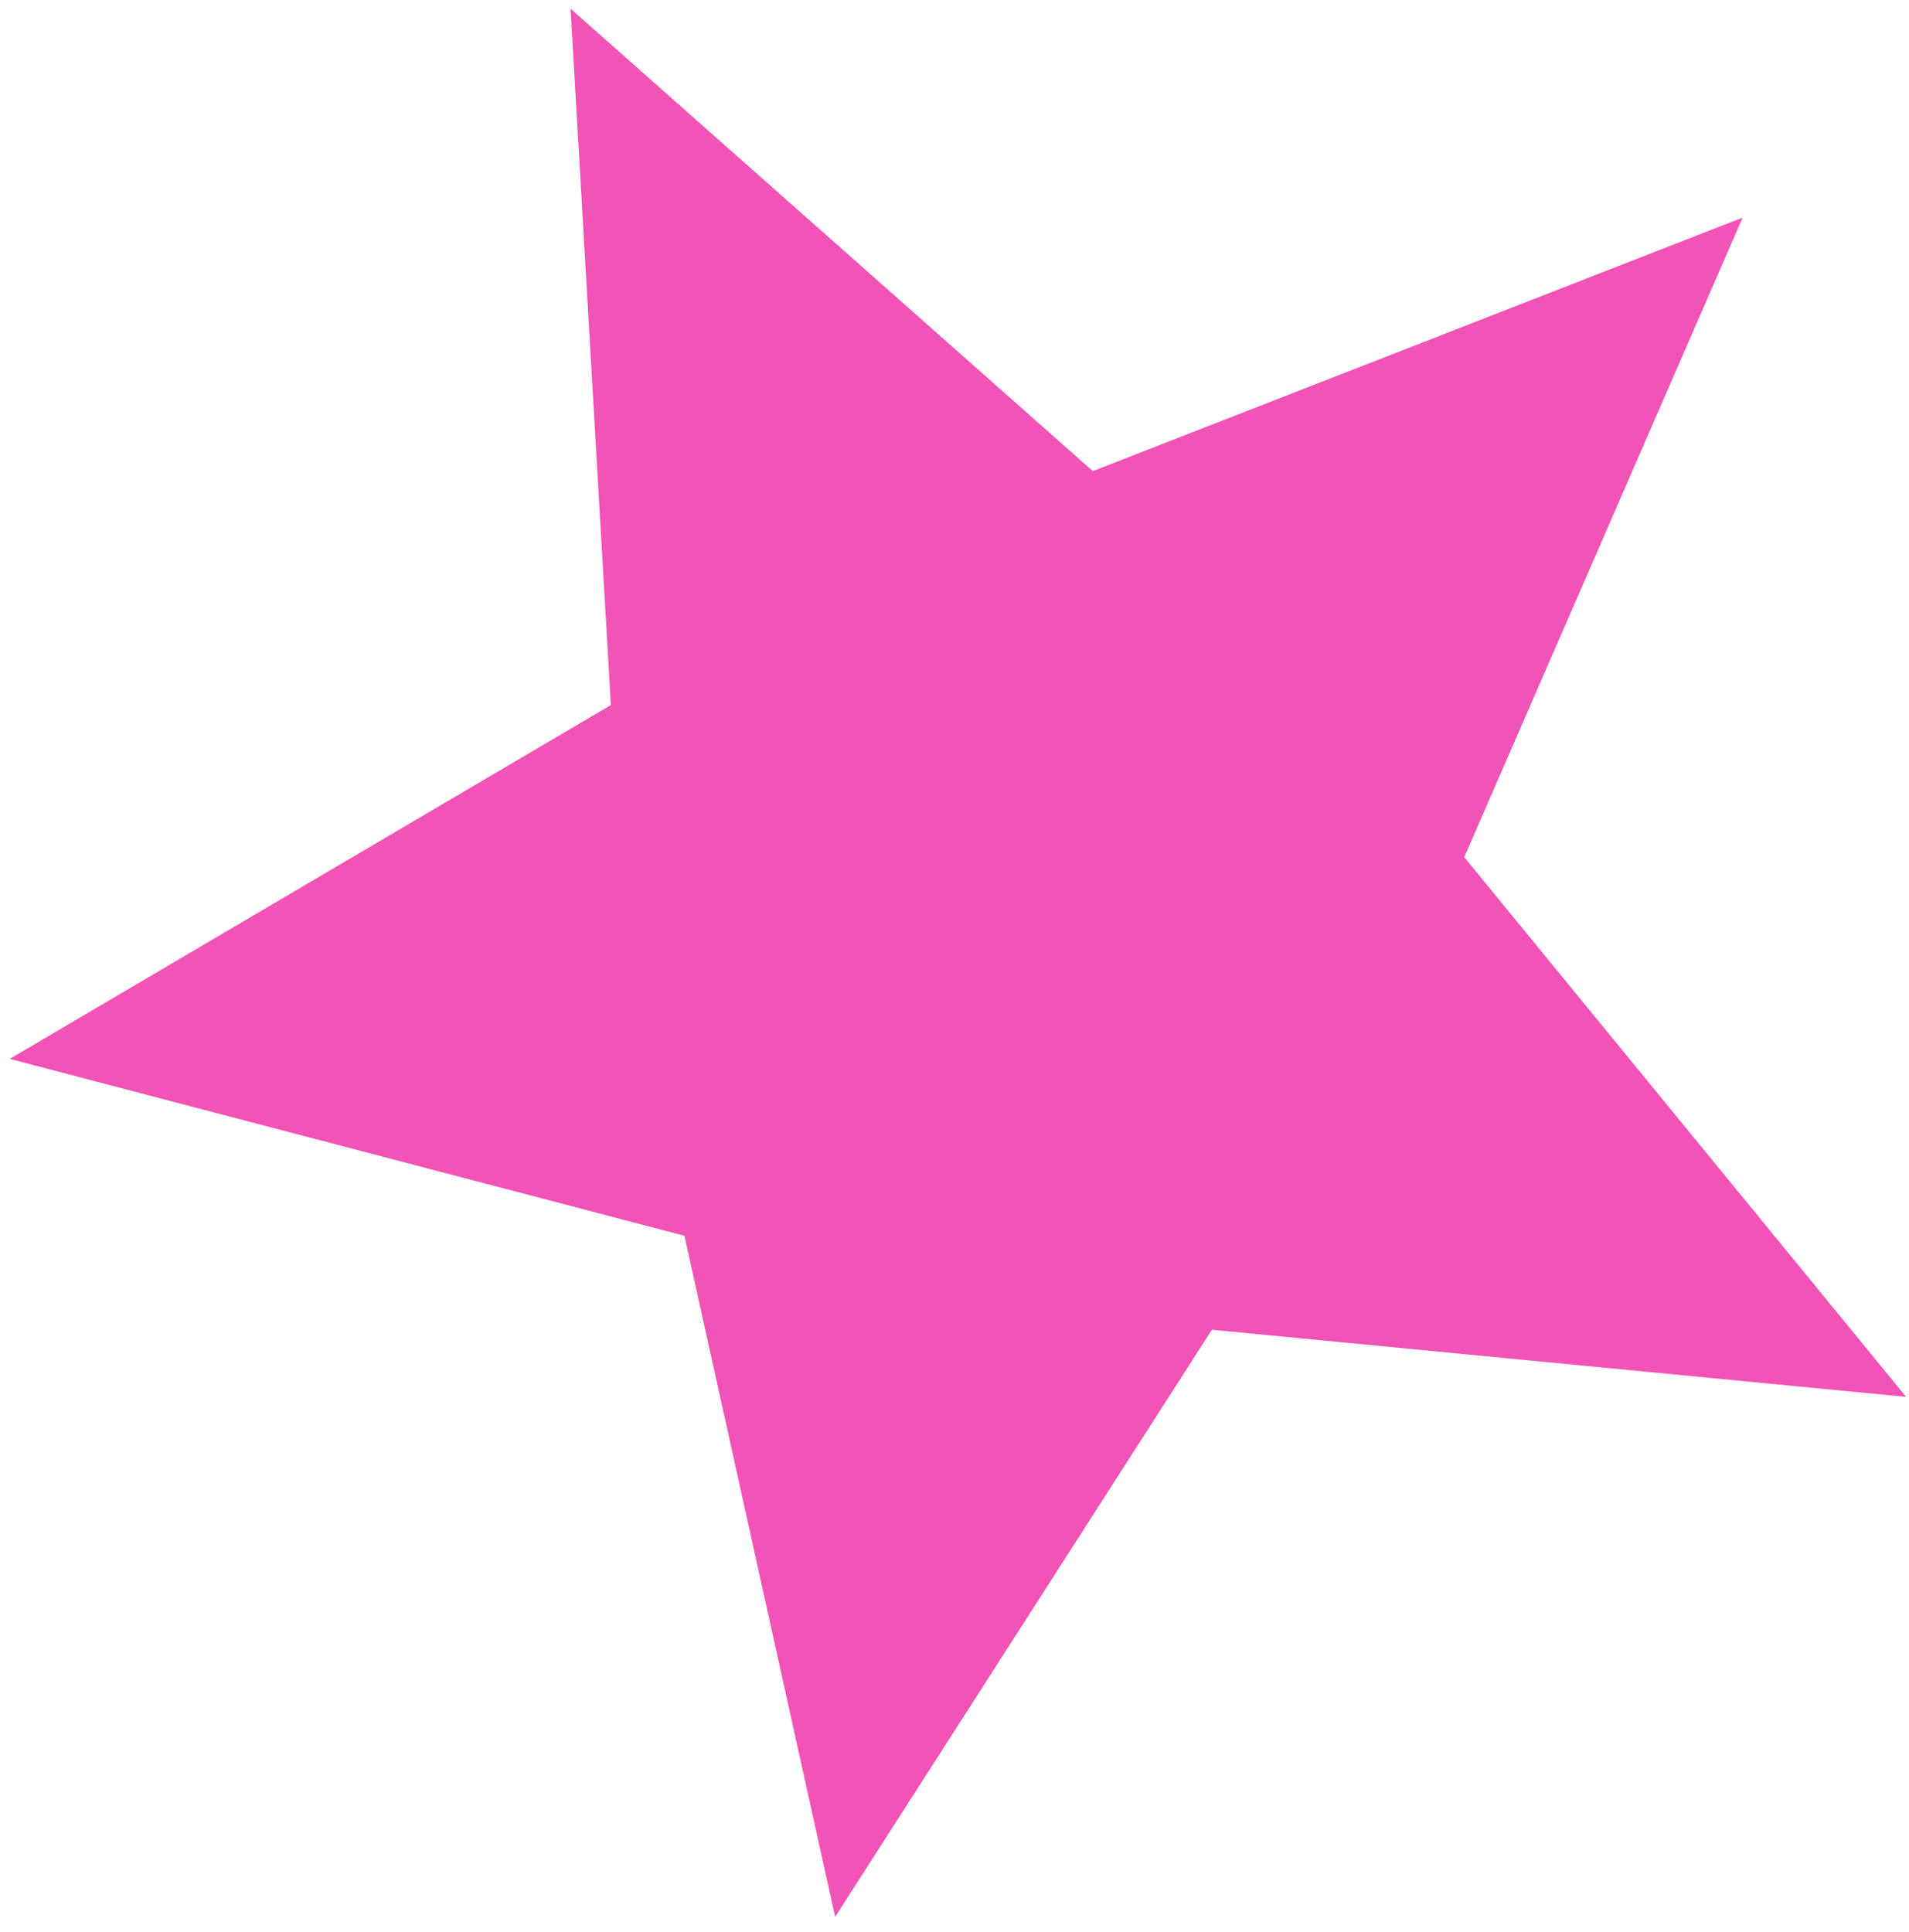 <?xml version="1.0" encoding="UTF-8"?> <svg xmlns="http://www.w3.org/2000/svg" width="82" height="83" viewBox="0 0 82 83" fill="none"> <path d="M74.853 9.347L62.896 36.818L81.877 59.999L52.055 57.116L35.874 82.332L29.4 53.079L0.418 45.482L26.239 30.285L24.509 0.374L46.941 20.235L74.853 9.347Z" fill="#F253B6"></path> </svg> 